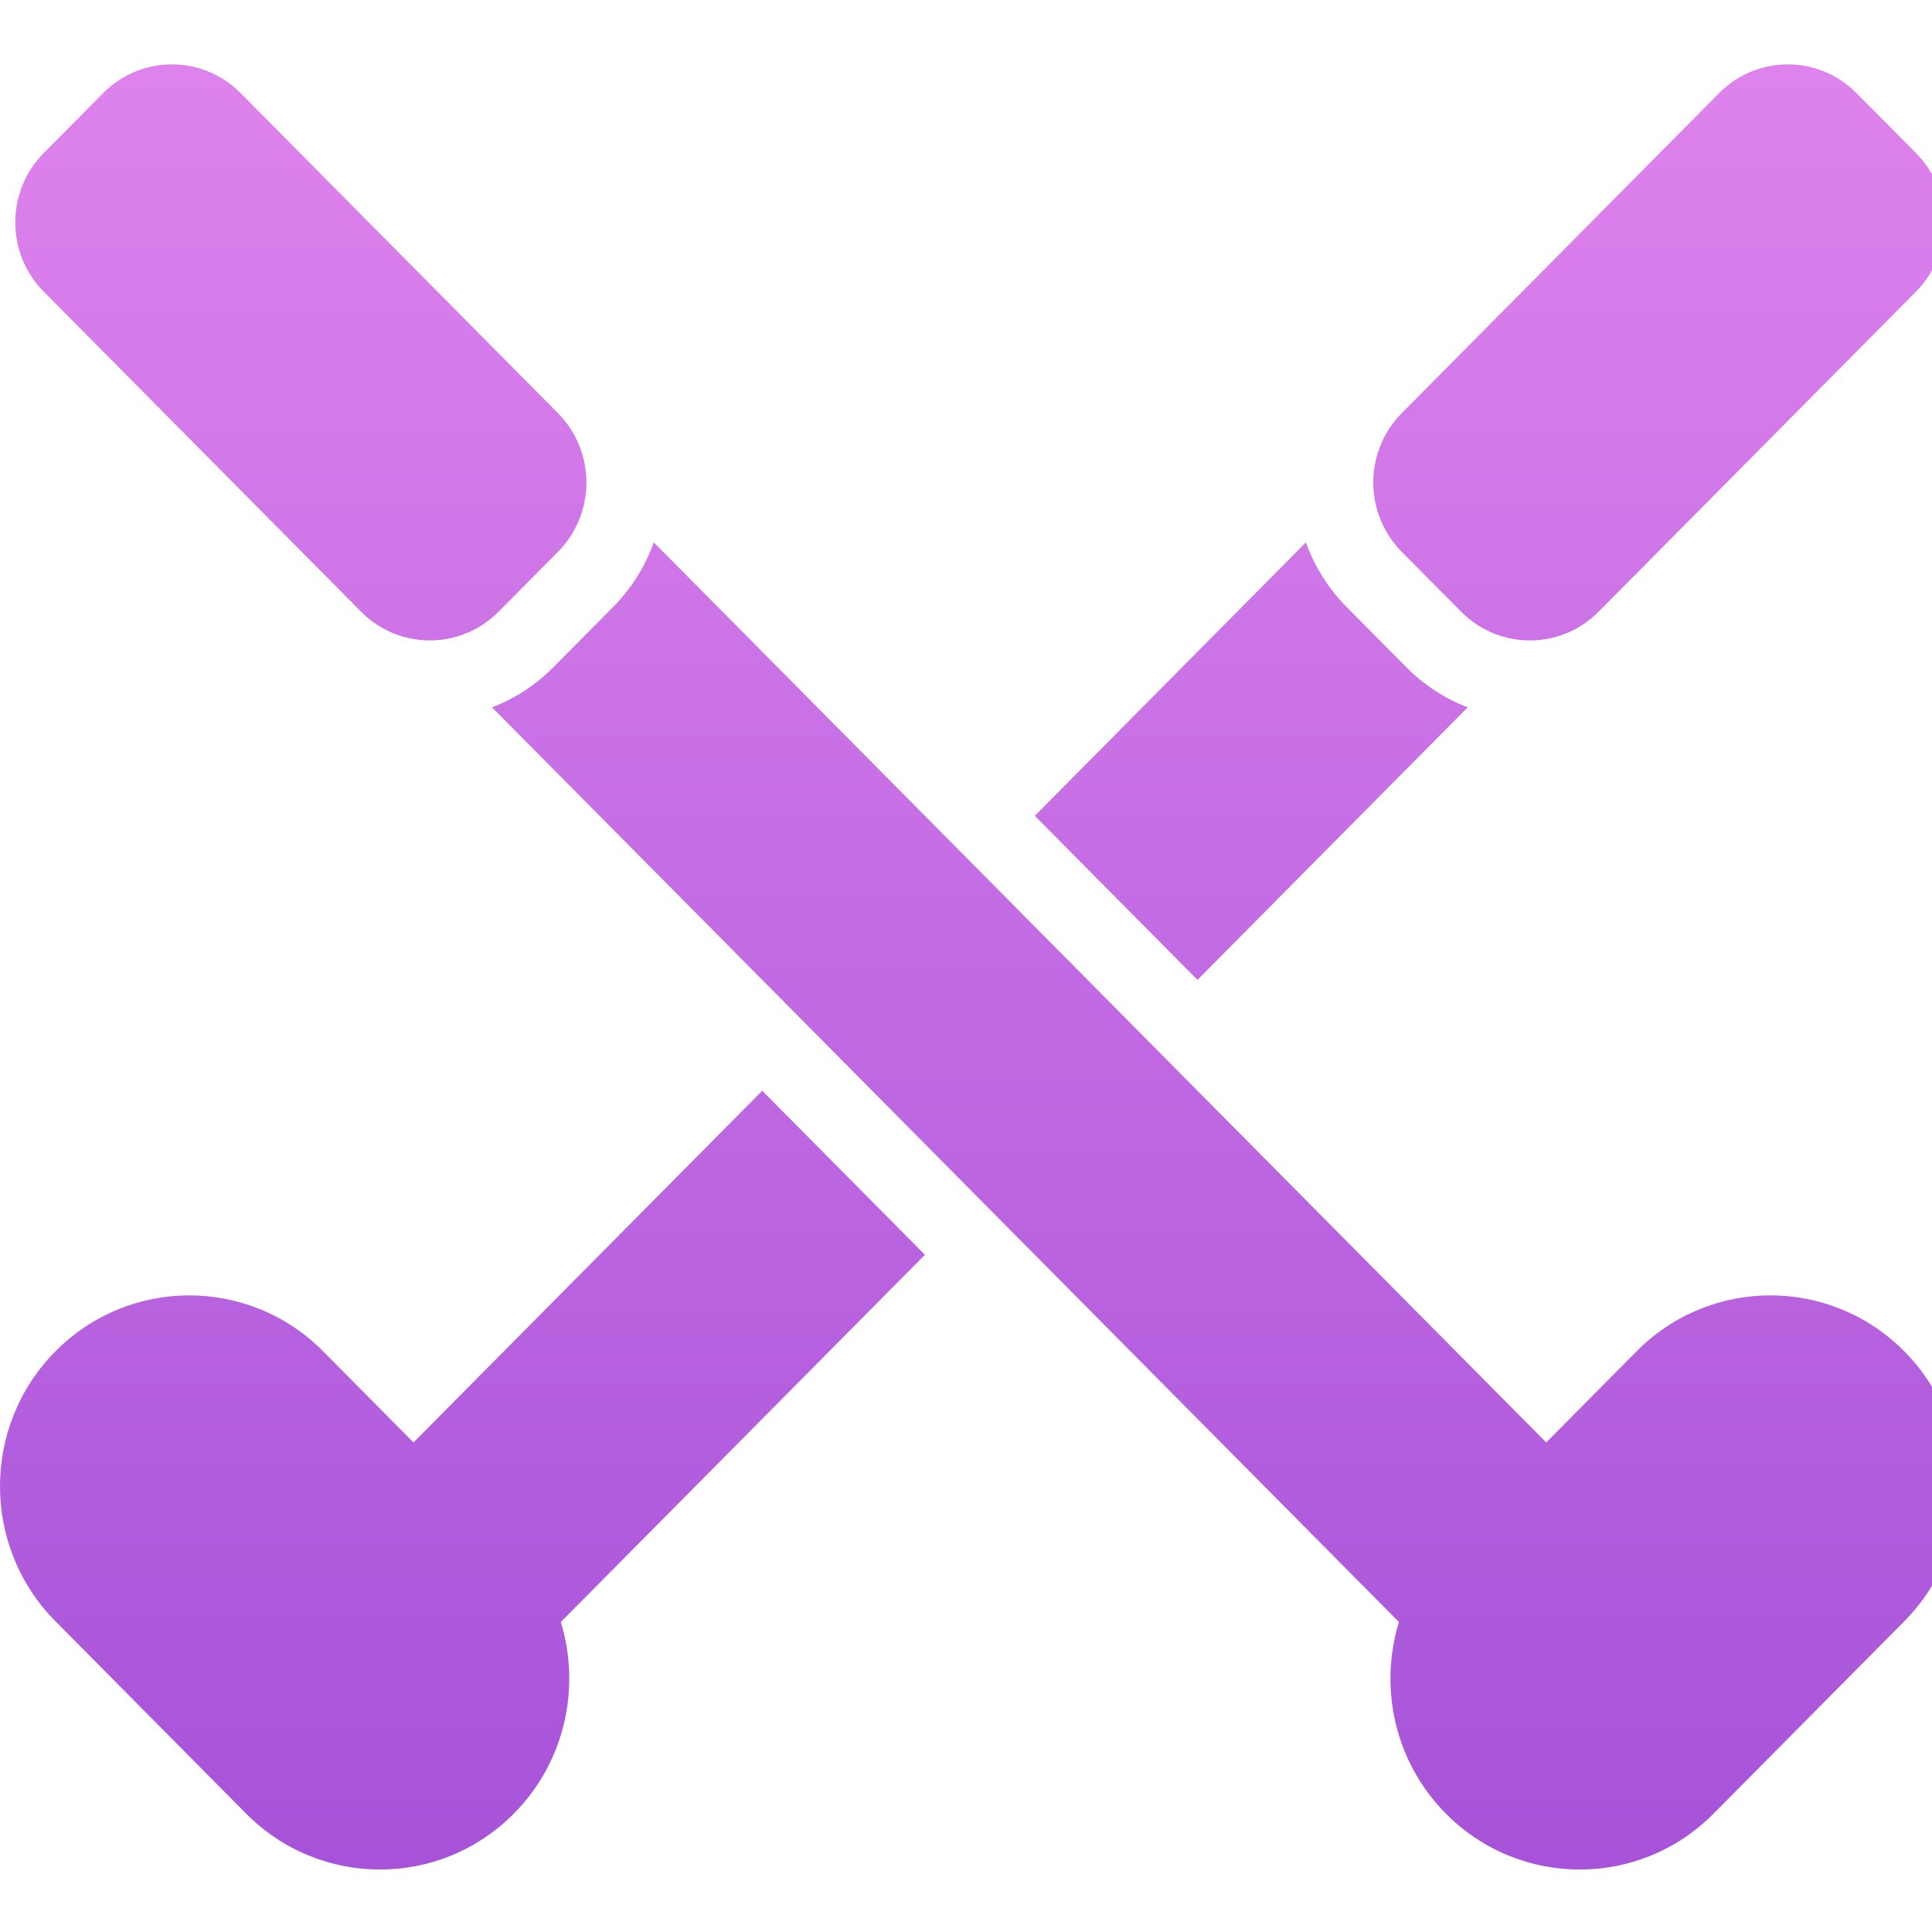 <?xml version="1.0" encoding="UTF-8"?> <svg xmlns="http://www.w3.org/2000/svg" width="60" height="60" viewBox="0 0 60 60" fill="none"><g clip-path="url(#clip0_384_3956)"><path fill-rule="evenodd" clip-rule="evenodd" d="M7.472 2.891C6.293 1.703 4.383 1.703 3.205 2.891L1.358 4.754C0.18 5.942 0.18 7.869 1.358 9.057L11.215 18.998C12.393 20.186 14.303 20.186 15.482 18.998L17.328 17.136C18.506 15.947 18.506 14.021 17.328 12.832L7.472 2.891ZM15.28 21.967C15.976 21.7 16.628 21.285 17.188 20.719L19.035 18.857C19.619 18.268 20.042 17.579 20.304 16.844L48.019 44.797L50.826 41.966C53.121 39.65 56.843 39.65 59.139 41.966C61.434 44.281 61.434 48.035 59.139 50.35L53.216 56.324C50.921 58.639 47.199 58.639 44.903 56.324C43.307 54.713 42.82 52.407 43.445 50.373L15.28 21.967ZM57.655 2.891C56.477 1.703 54.567 1.703 53.389 2.891L43.532 12.832C42.354 14.021 42.354 15.947 43.532 17.136L45.379 18.998C46.557 20.186 48.467 20.186 49.645 18.998L59.502 9.057C60.68 7.869 60.68 5.942 59.502 4.753L57.655 2.891ZM32.137 25.336L40.557 16.844C40.819 17.579 41.242 18.268 41.826 18.857L43.672 20.719C44.233 21.285 44.885 21.7 45.581 21.967L37.189 30.431L32.137 25.336ZM23.672 33.874L12.841 44.797L10.035 41.966C7.739 39.651 4.017 39.651 1.722 41.966C-0.574 44.281 -0.574 48.035 1.722 50.35L7.644 56.324C9.94 58.639 13.662 58.639 15.957 56.324C17.554 54.713 18.04 52.407 17.416 50.373L28.724 38.969L23.672 33.874Z" fill="url(#paint0_linear_384_3956)"></path></g><defs><linearGradient id="paint0_linear_384_3956" x1="20.841" y1="2.267" x2="20.841" y2="57.793" gradientUnits="userSpaceOnUse"><stop stop-color="#DE82ED"></stop><stop offset="1" stop-color="#A653D9"></stop></linearGradient><clipPath id="clip0_384_3956"><rect width="60" height="60" fill="white"></rect></clipPath></defs></svg> 